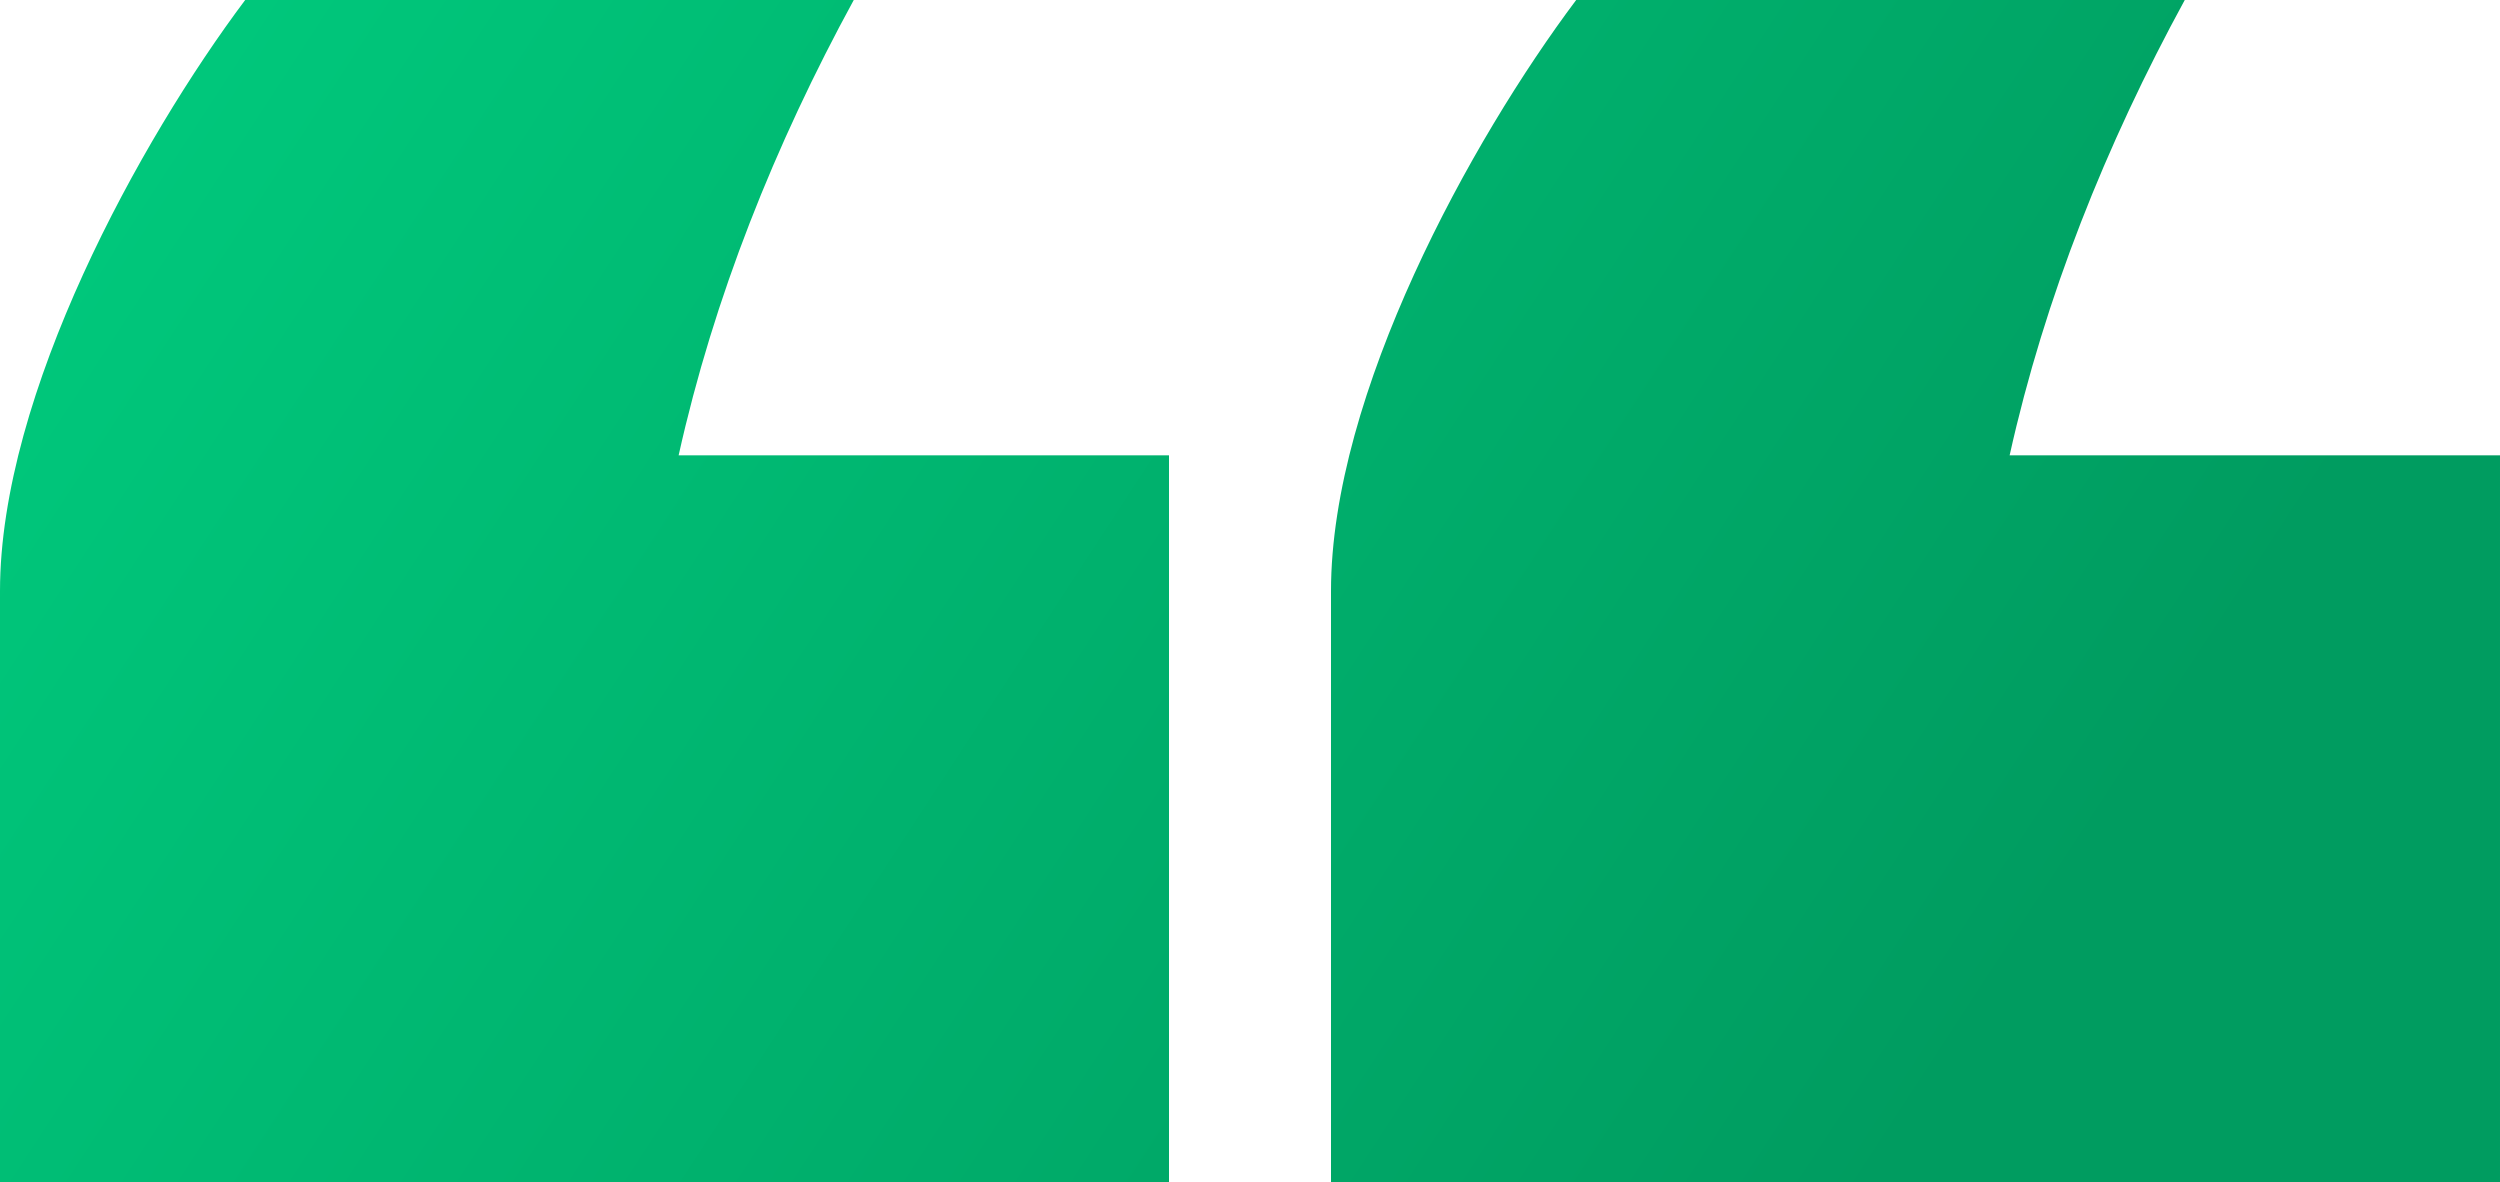 <?xml version="1.0" encoding="UTF-8"?> <!-- Generator: Adobe Illustrator 24.2.0, SVG Export Plug-In . SVG Version: 6.00 Build 0) --> <svg xmlns="http://www.w3.org/2000/svg" xmlns:xlink="http://www.w3.org/1999/xlink" id="Слой_1" x="0px" y="0px" viewBox="0 0 57.1 27" style="enable-background:new 0 0 57.1 27;" xml:space="preserve"> <style type="text/css"> .st0{fill:url(#SVGID_1_);} </style> <g id="Слой_2_1_"> <g id="Слой_1-2"> <linearGradient id="SVGID_1_" gradientUnits="userSpaceOnUse" x1="5.283" y1="0.663" x2="43.76" y2="25.764"> <stop offset="0" style="stop-color:#00C77B"></stop> <stop offset="1" style="stop-color:#009C60"></stop> </linearGradient> <path class="st0" d="M19.5,0c-1.8,3.3-3.2,6.8-4,10.4h11.2V27H0V13.5C0,9,3.2,3.2,5.6,0H19.5z M49.9,0c-1.8,3.3-3.2,6.8-4,10.4 h11.2V27H30.4V13.5C30.4,9,33.6,3.2,36,0H49.9z"></path> </g> </g> </svg> 